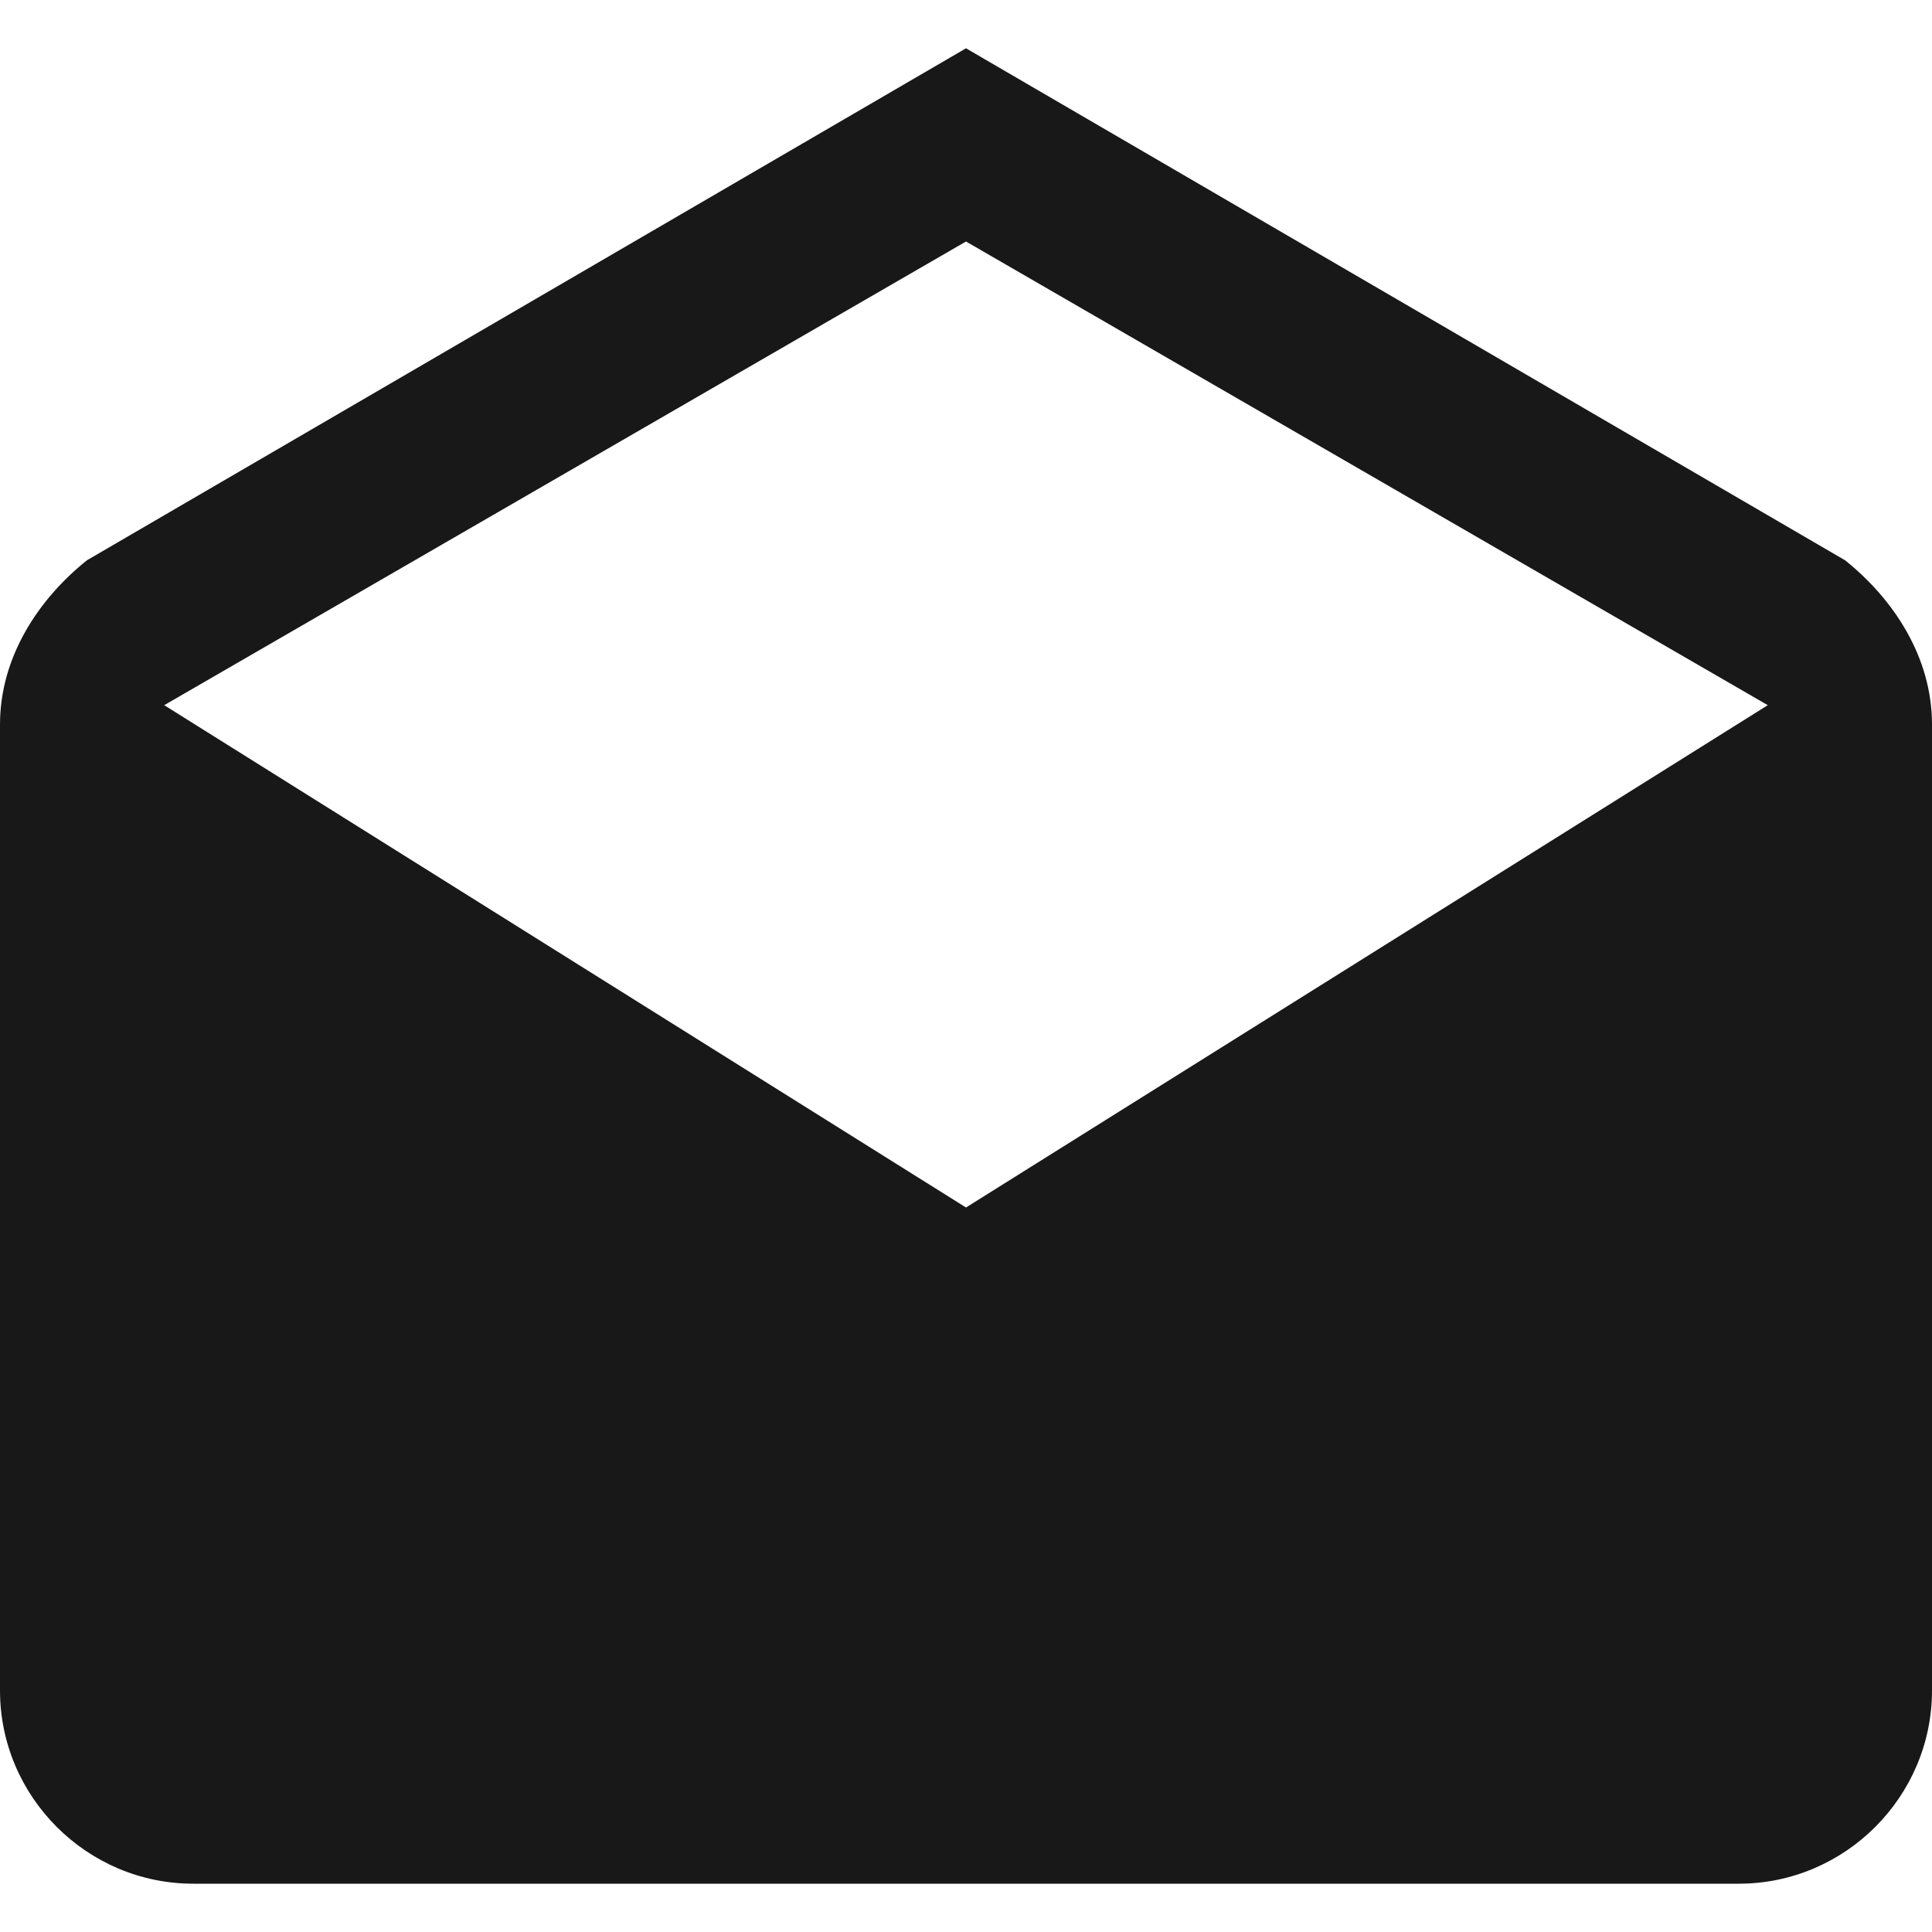 <svg width="16" height="16" viewBox="0 0 16 16" fill="none" xmlns="http://www.w3.org/2000/svg">
<g clip-path="url(#clip0_105_4517)">
<path d="M16 6C16 5.44 15.68 4.96 15.28 4.64L8 0.4L0.72 4.64C0.32 4.96 0 5.44 0 6V14C0 14.88 0.72 15.6 1.6 15.6H14.4C15.28 15.6 16 14.88 16 14V6ZM8 10L1.36 5.84L8 2L14.64 5.84L8 10Z" fill="#181818"/>
</g>
<defs>
<clipPath id="clip0_105_4517">
<rect width="16" height="16" fill="white" transform="matrix(1 0 0 -1 0 16)"/>
</clipPath>
</defs>
</svg>
